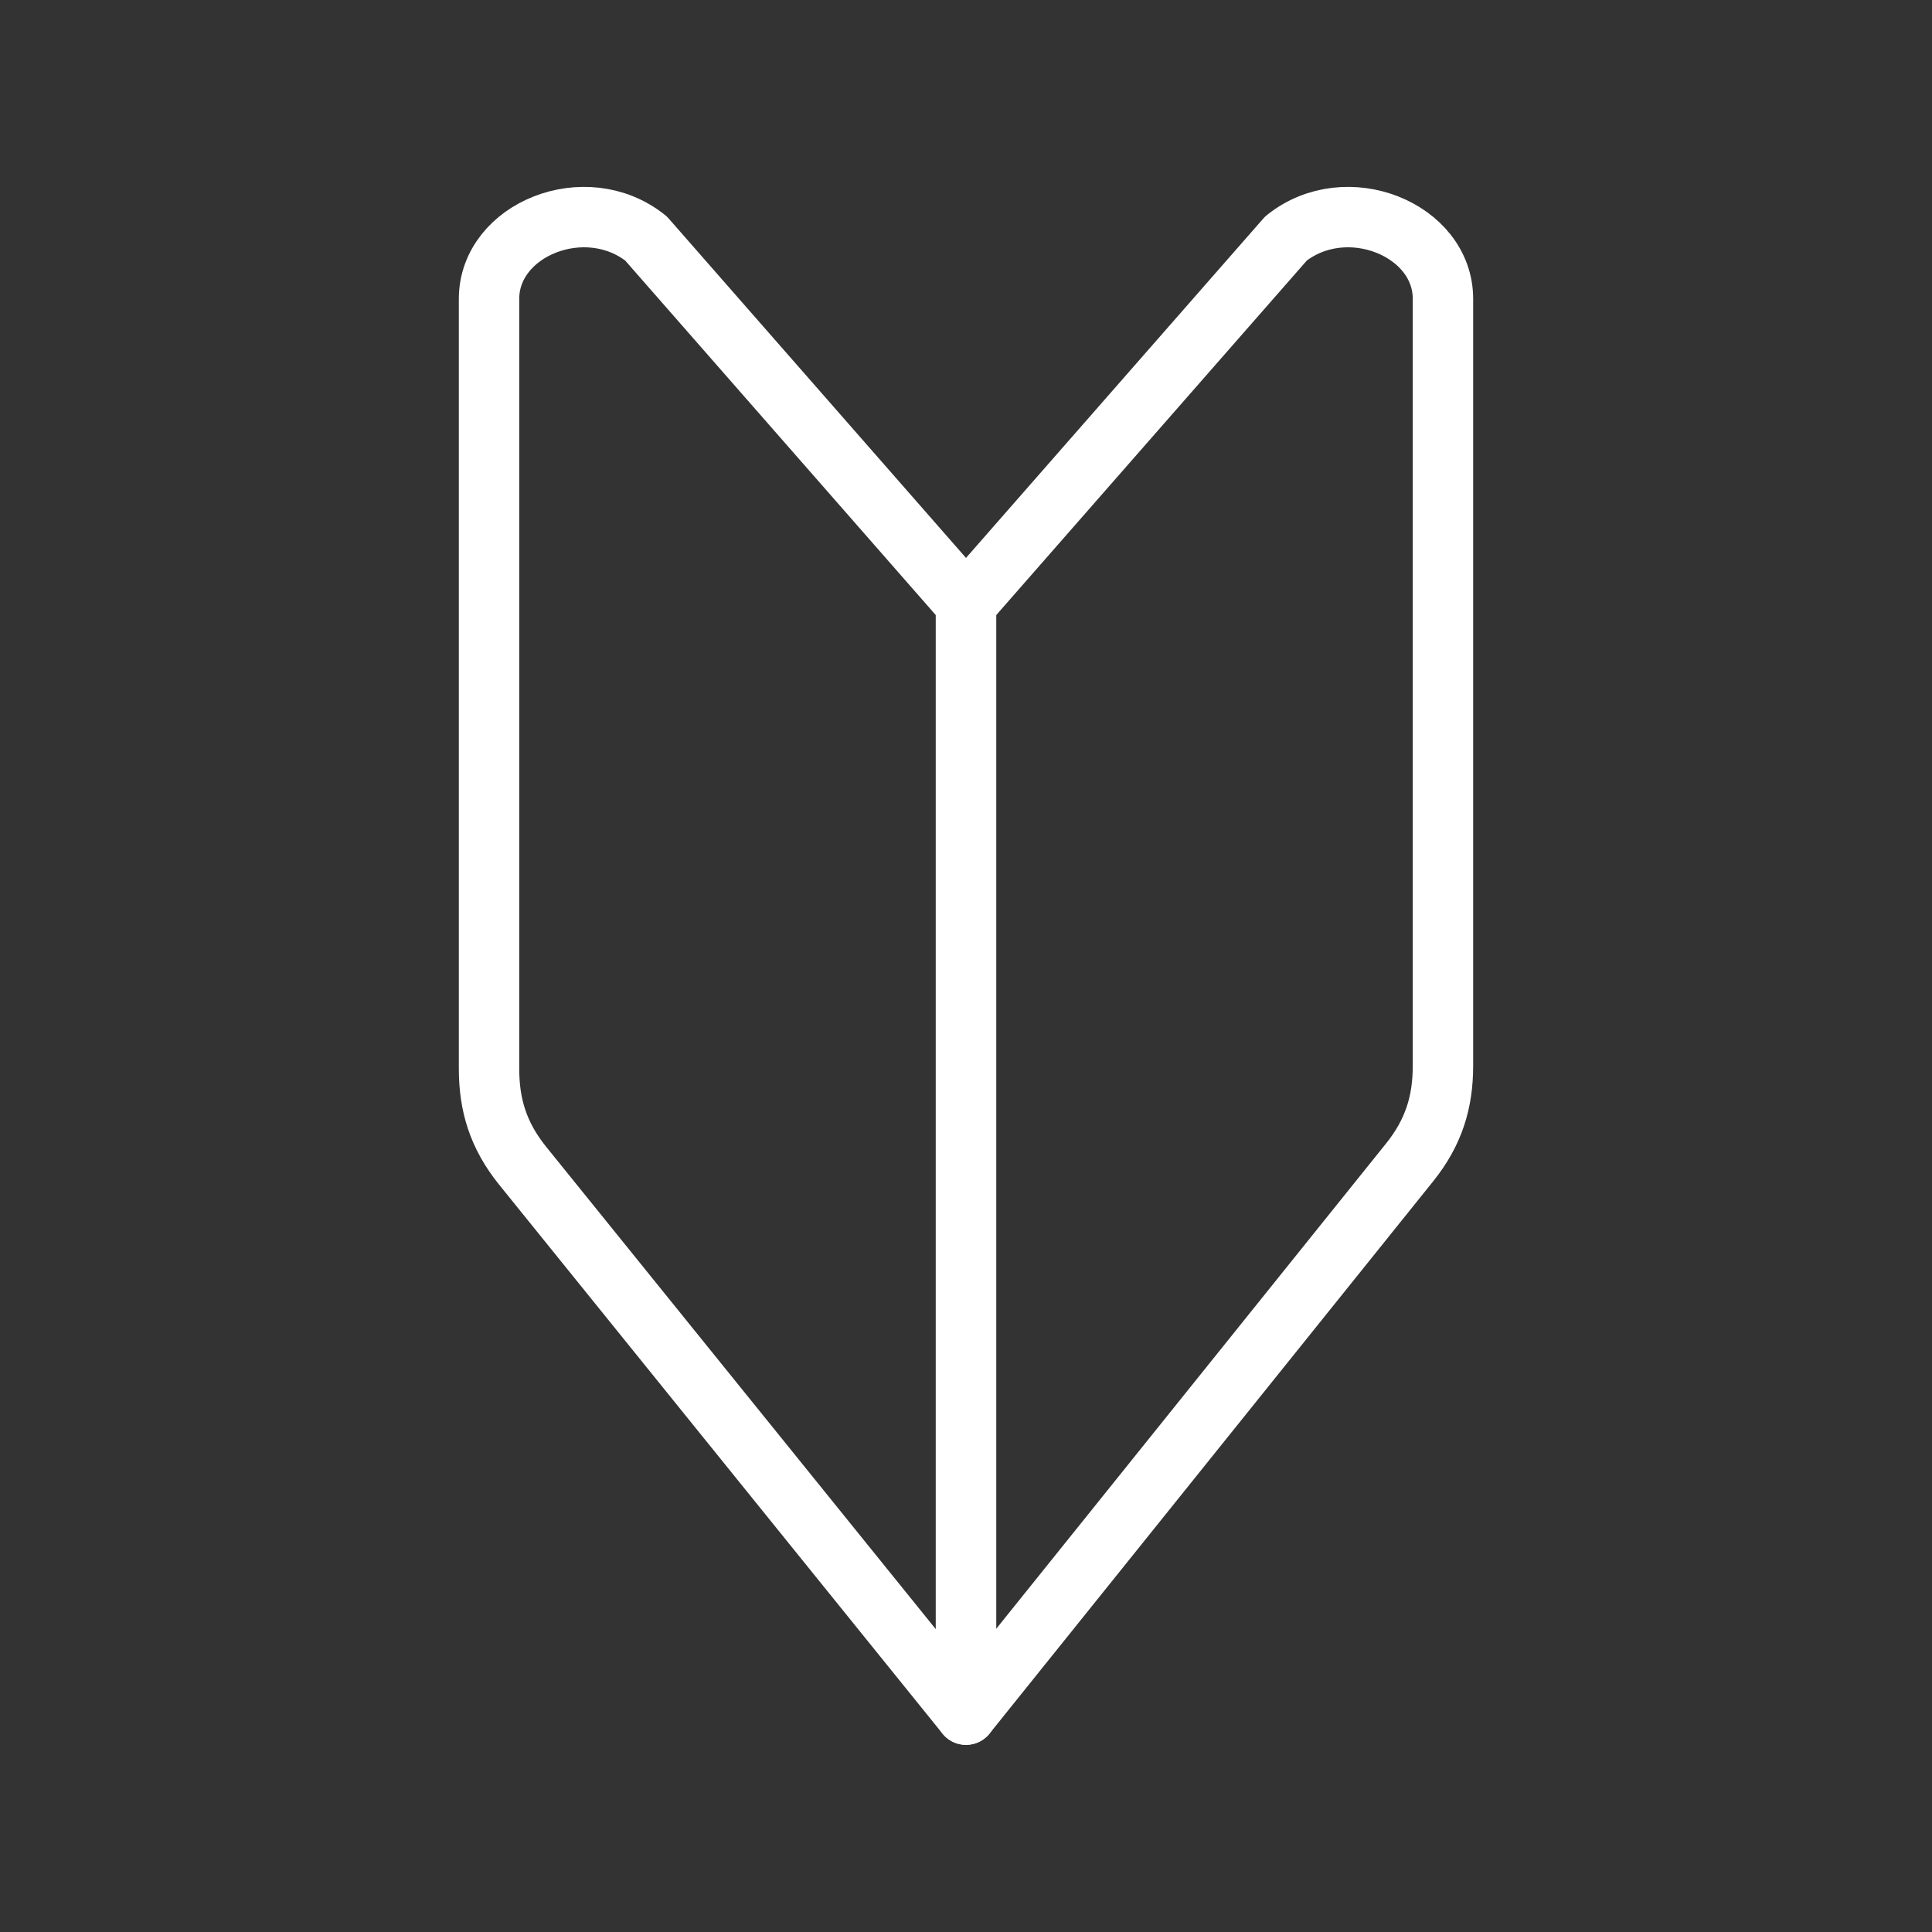 <?xml version="1.0" encoding="utf-8"?>
<svg version="1.1" xmlns="http://www.w3.org/2000/svg" x="0px" y="0px" viewBox="0 0 64 64">
<rect x="0" y="0" width="64" height="64" fill="#333333" stroke="none"/>
<style type="text/css">
	.st0{fill:none;stroke:#FFFFFF;stroke-width:2.001;stroke-linecap:round;stroke-linejoin:round;stroke-miterlimit:10;}
</style>
<g>
	<path class="st0" d="M32,56.8L17.3,38.6c-0.8-1-1.1-2-1.1-3.2V9.9c0-2.3,3.2-3.6,5.2-2L32,20V56.8z"/>
	<path class="st0" d="M32,56.8l14.7-18.3c0.8-1,1.1-2,1.1-3.2V9.9c0-2.3-3.2-3.6-5.2-2L32,20V56.8z"/>
</g>
</svg>

